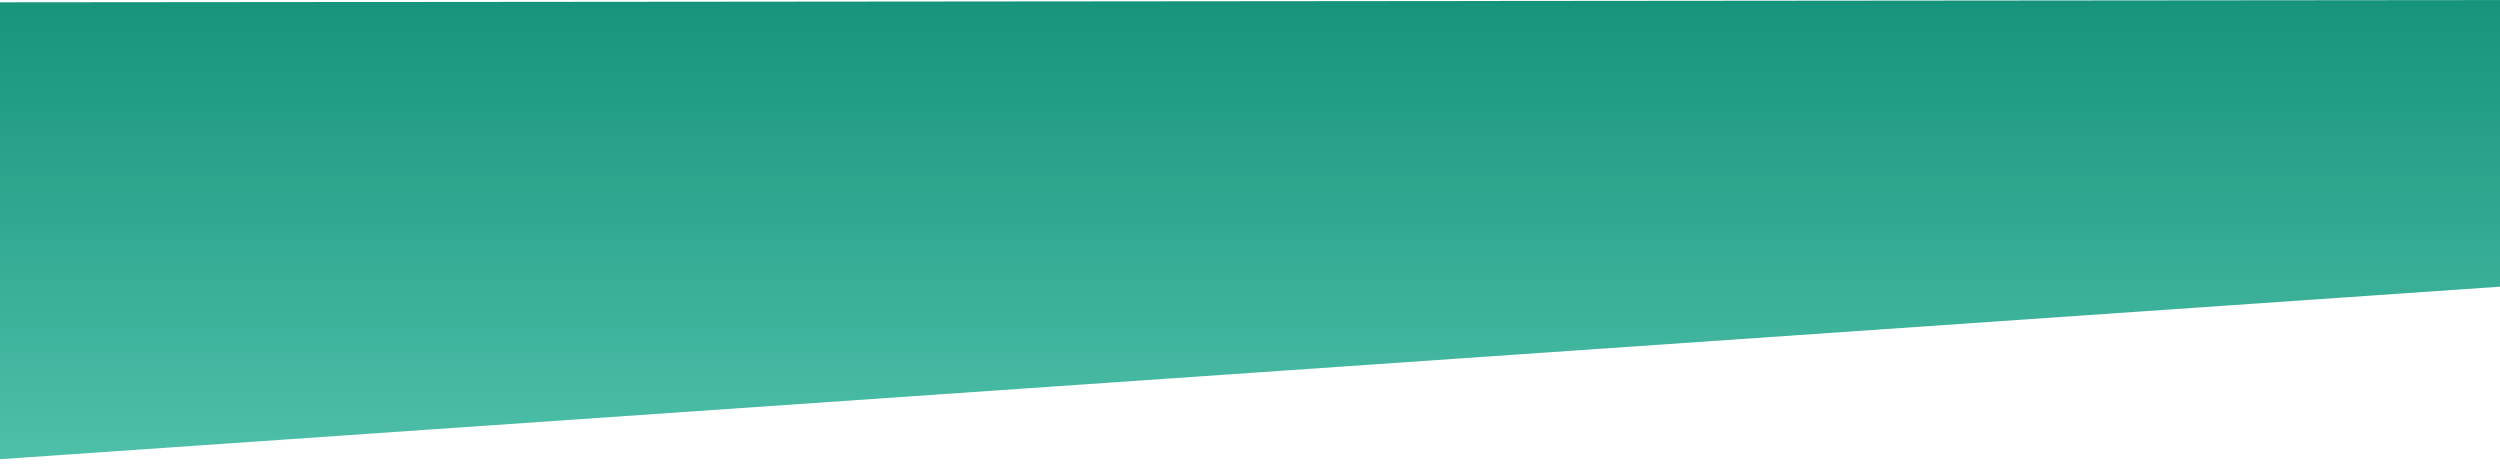 <svg width="1280" height="238" viewBox="0 0 1280 238" fill="none" xmlns="http://www.w3.org/2000/svg">
<path fill-rule="evenodd" clip-rule="evenodd" d="M1320 144.021L-42 238L-38 1.221L1318 0L1320 144.021Z" fill="url(#paint0_linear)"/>
<defs>
<linearGradient id="paint0_linear" x1="639" y1="0" x2="639" y2="238" gradientUnits="userSpaceOnUse">
<stop stop-color="#16947B"/>
<stop offset="1" stop-color="#4FC0AA"/>
</linearGradient>
</defs>
</svg>

